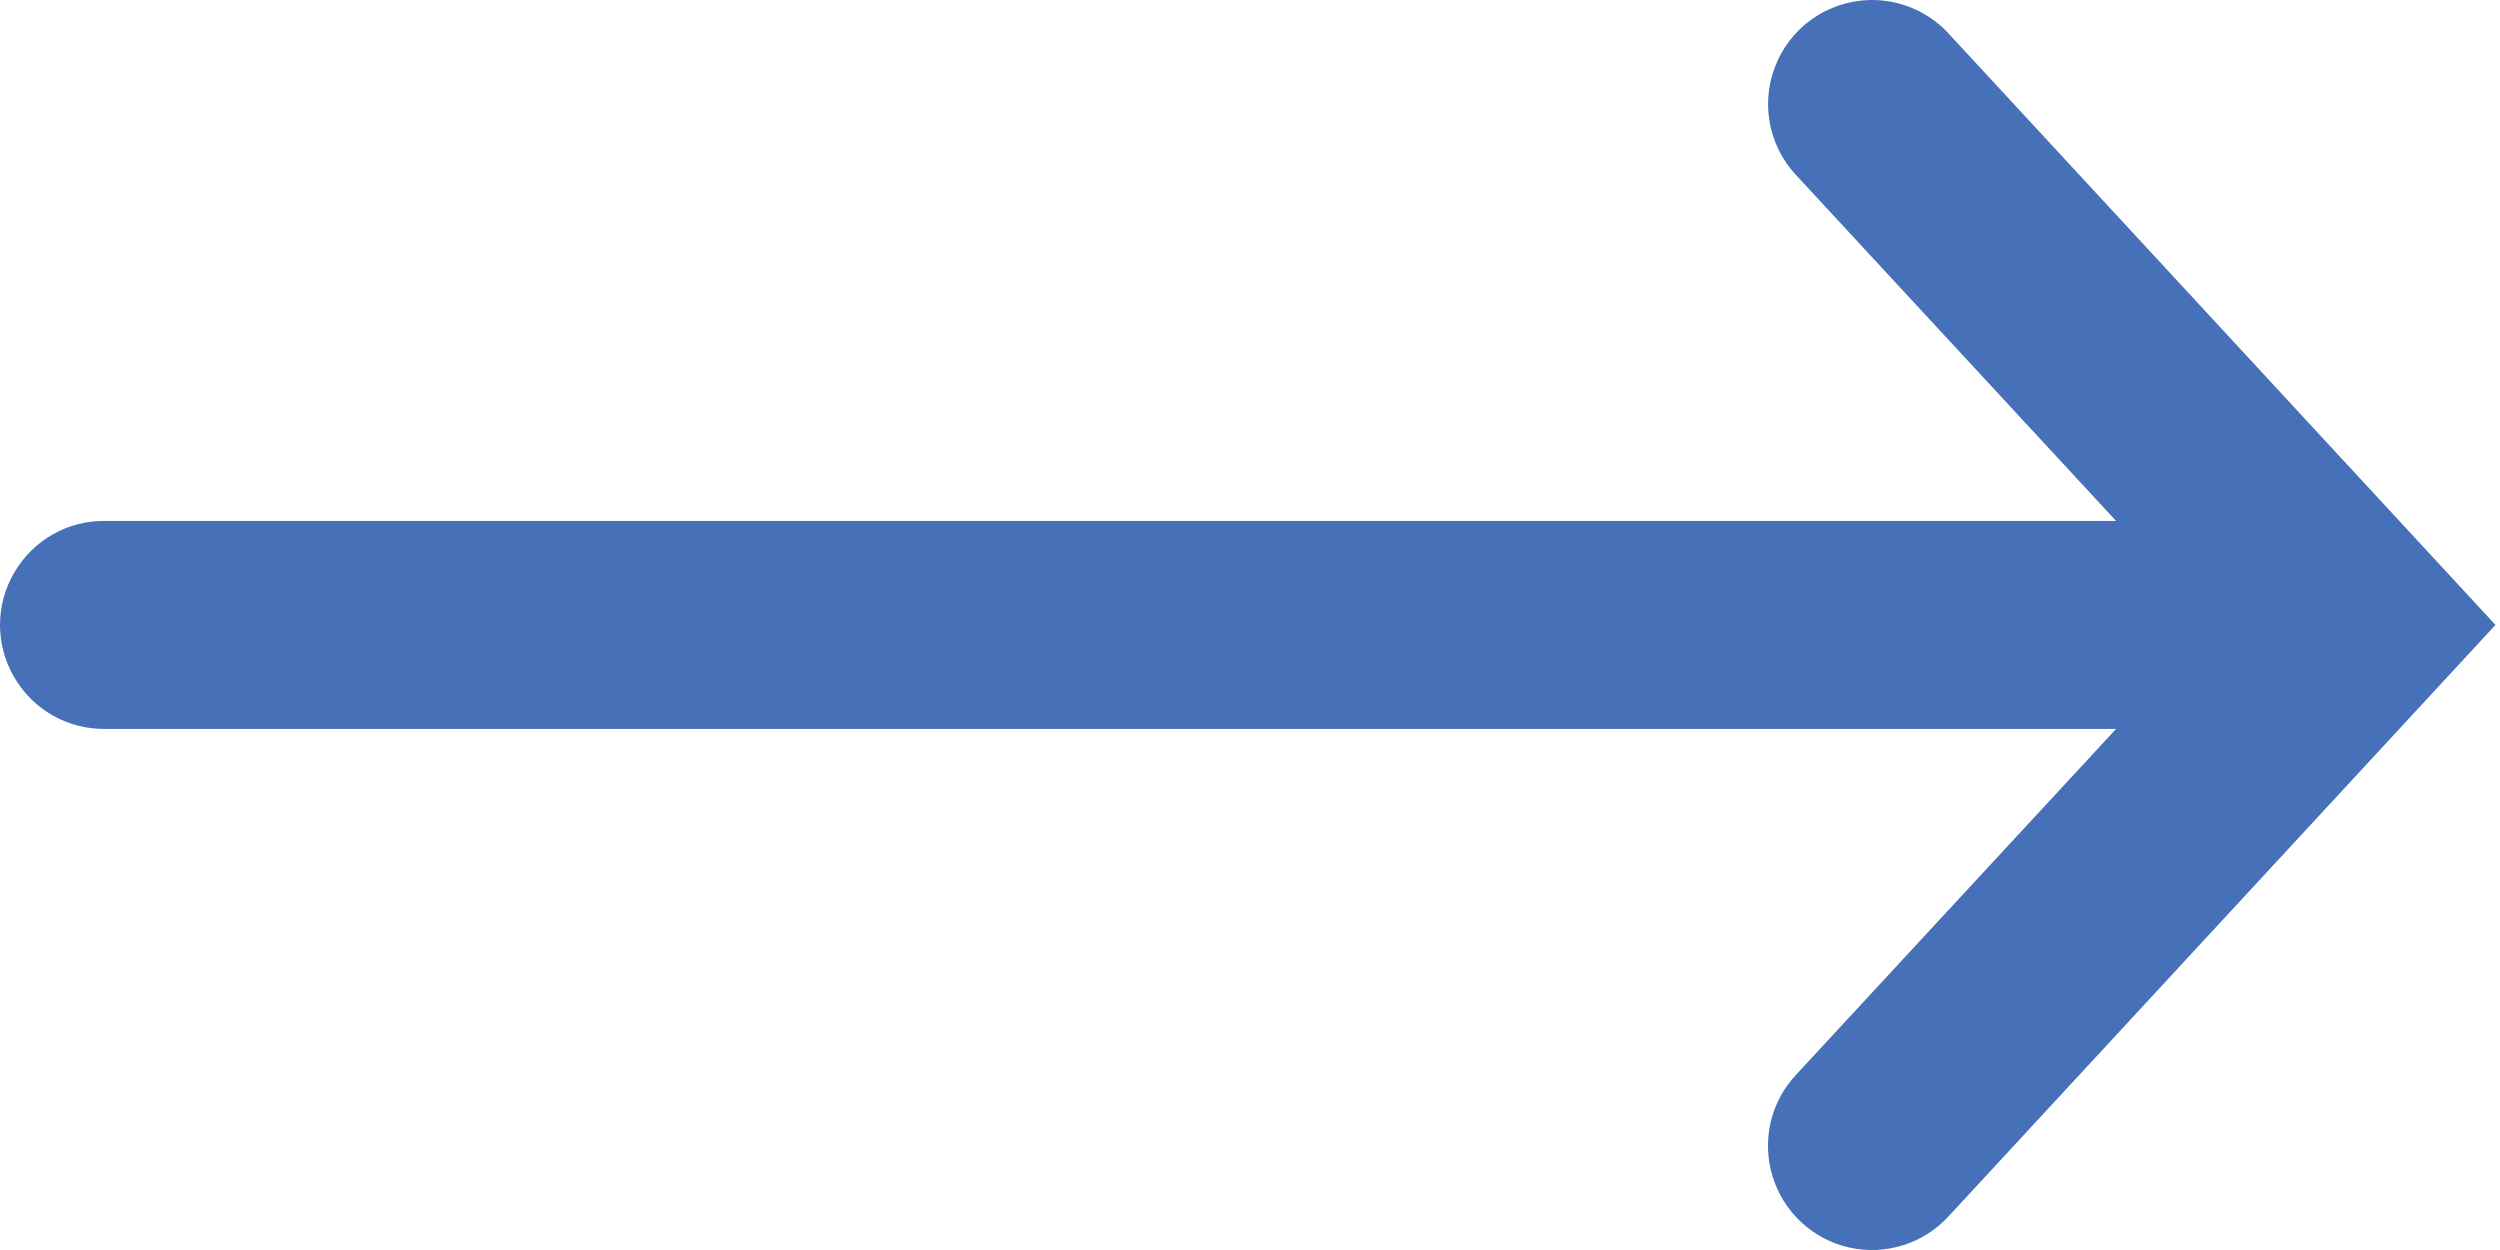 <?xml version="1.0" encoding="UTF-8"?>
<svg xmlns="http://www.w3.org/2000/svg" width="32" height="16" viewBox="0 0 32 16" fill="none">
  <path id="Vector" d="M24.014 0.001C23.473 -0.02 22.971 0.29 22.75 0.783C22.527 1.277 22.623 1.854 22.997 2.249L27.086 6.668H1.35C0.869 6.66 0.425 6.913 0.183 7.328C-0.061 7.742 -0.061 8.256 0.183 8.67C0.425 9.086 0.869 9.338 1.35 9.33H27.086L22.997 13.749C22.665 14.097 22.548 14.596 22.688 15.056C22.828 15.516 23.205 15.865 23.673 15.969C24.144 16.073 24.632 15.914 24.952 15.558L31.942 7.999L24.952 0.44C24.713 0.175 24.372 0.014 24.014 0.001Z" fill="#4670B7"></path>
</svg>
